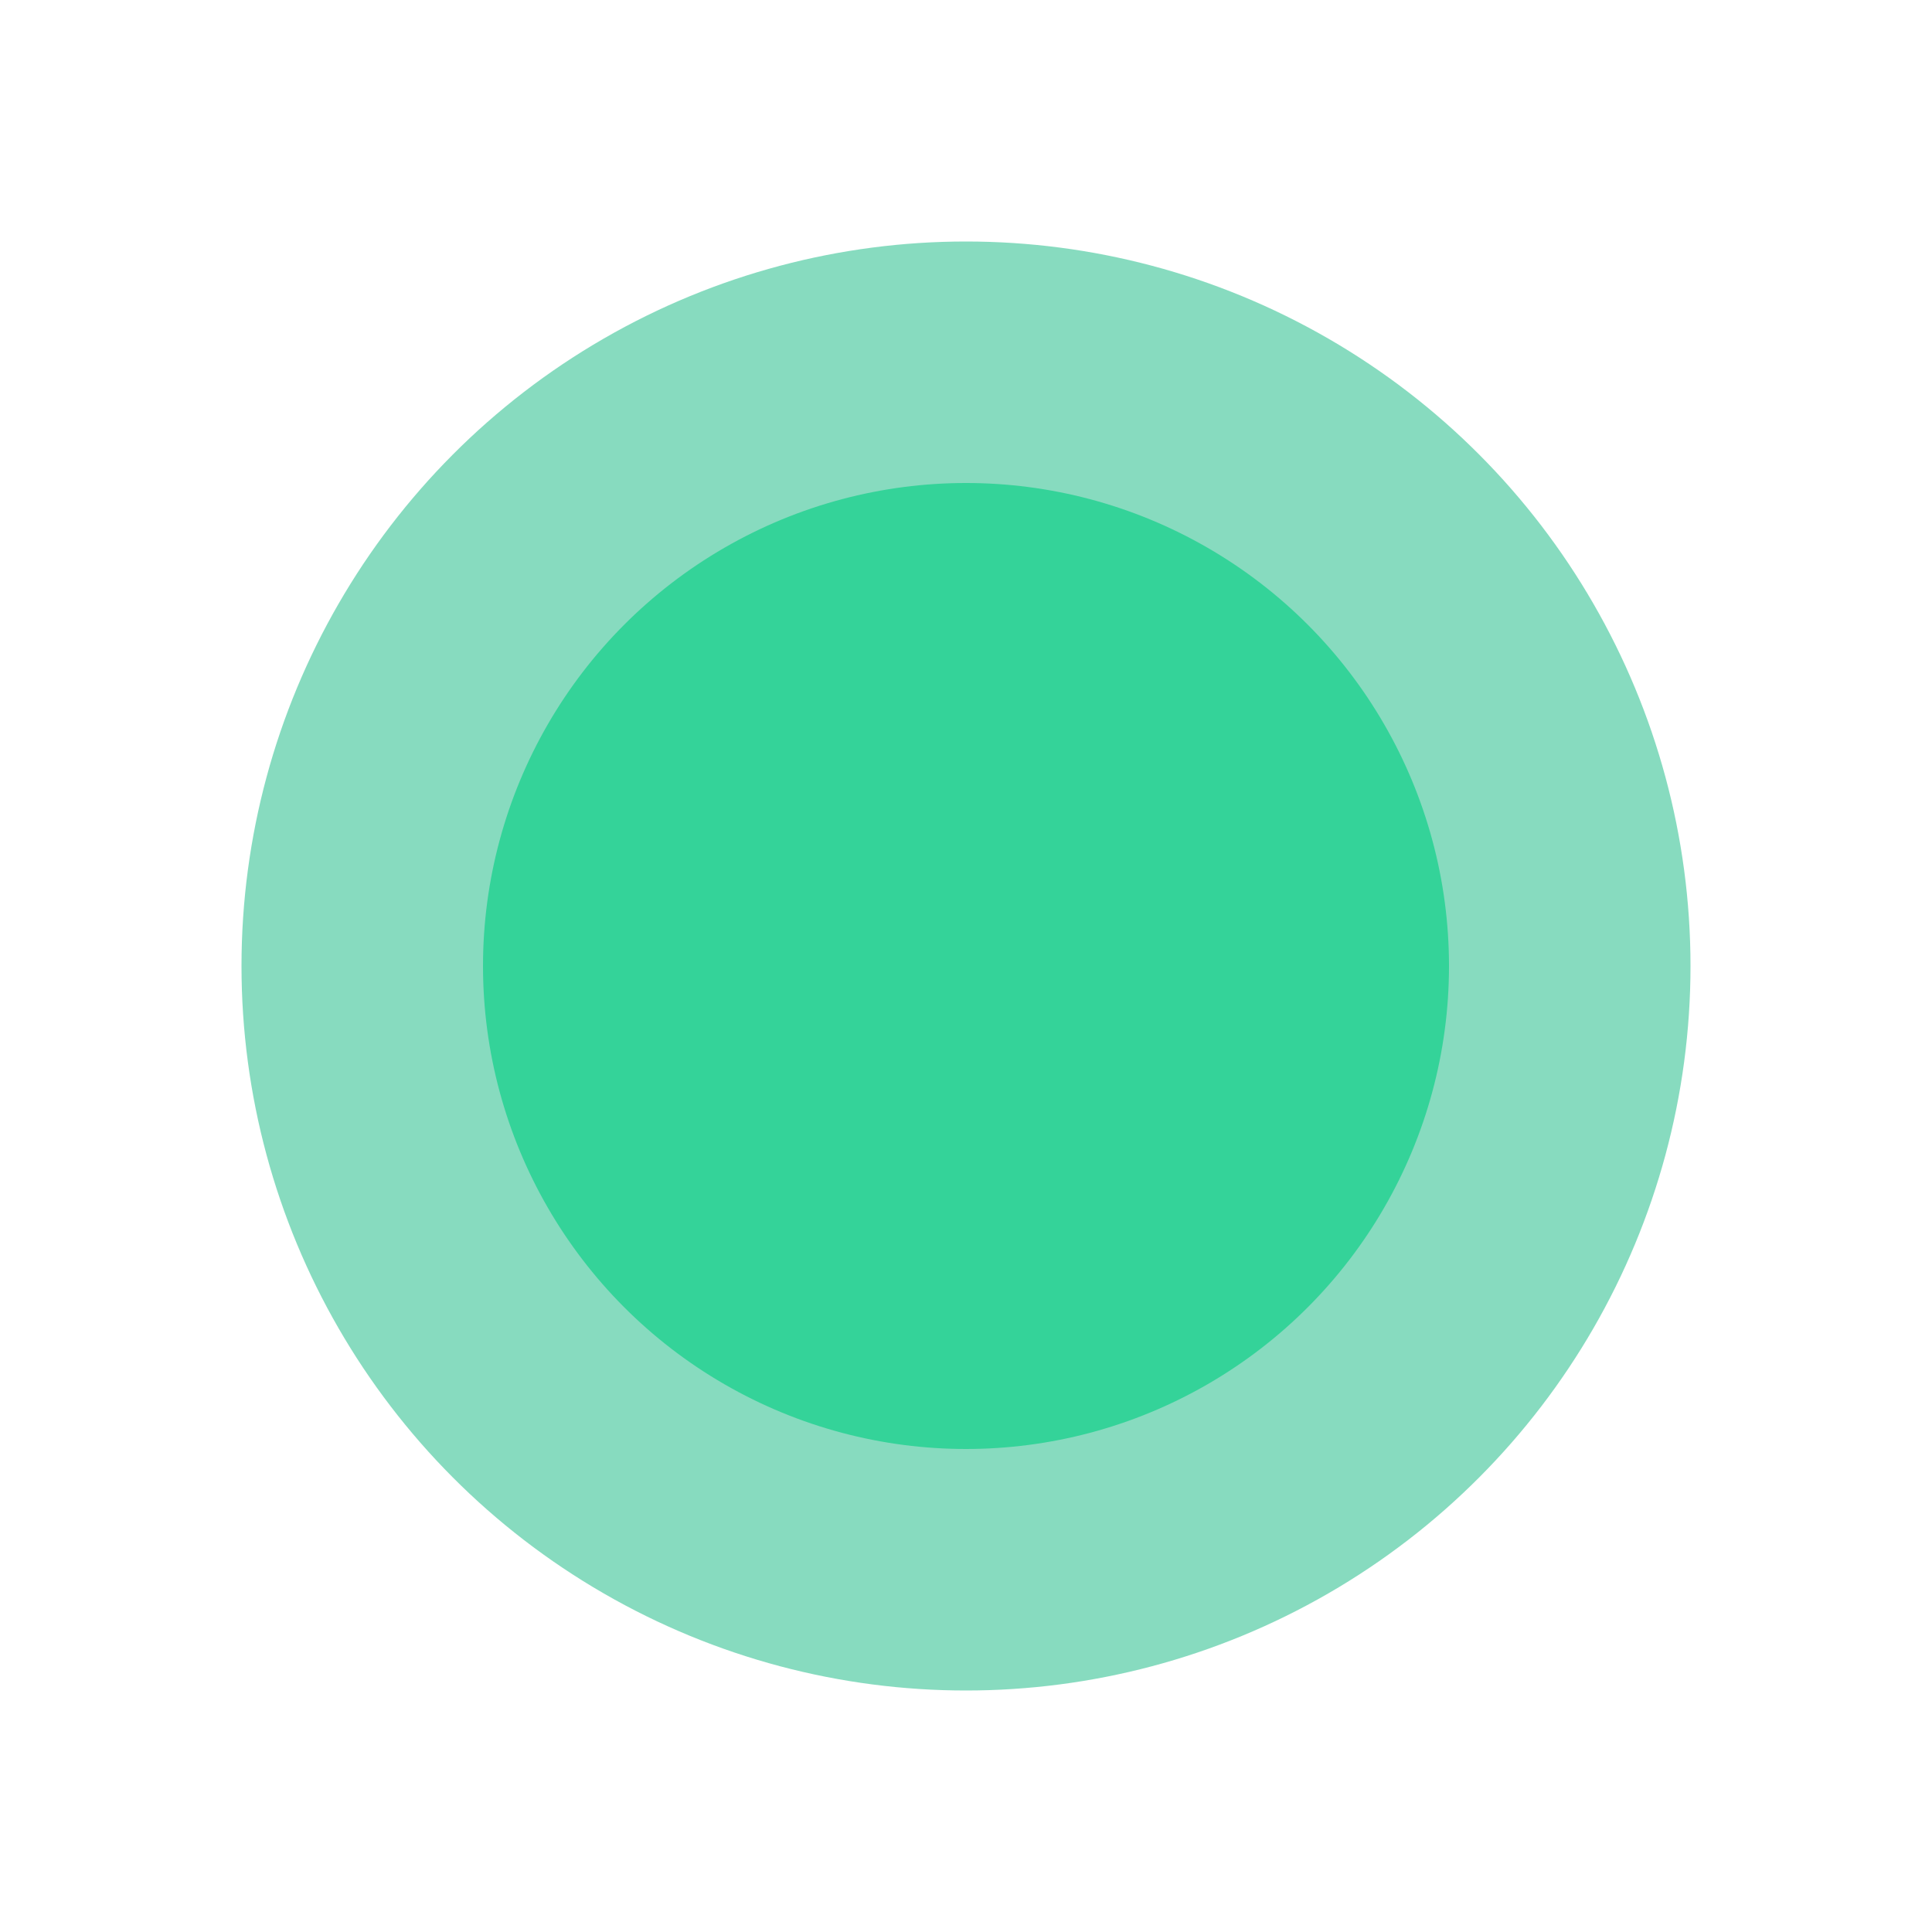 <svg width="64" height="64" viewBox="0 0 64 64" xmlns="http://www.w3.org/2000/svg">
  <!-- Outer glow effect (semi-transparent emerald-500) -->
  <circle cx="32" cy="32" r="24" fill="#10b981" opacity="0.5"/>
  <!-- Main green dot (emerald-400) -->
  <circle cx="32" cy="32" r="16" fill="#34d399"/>
</svg>

